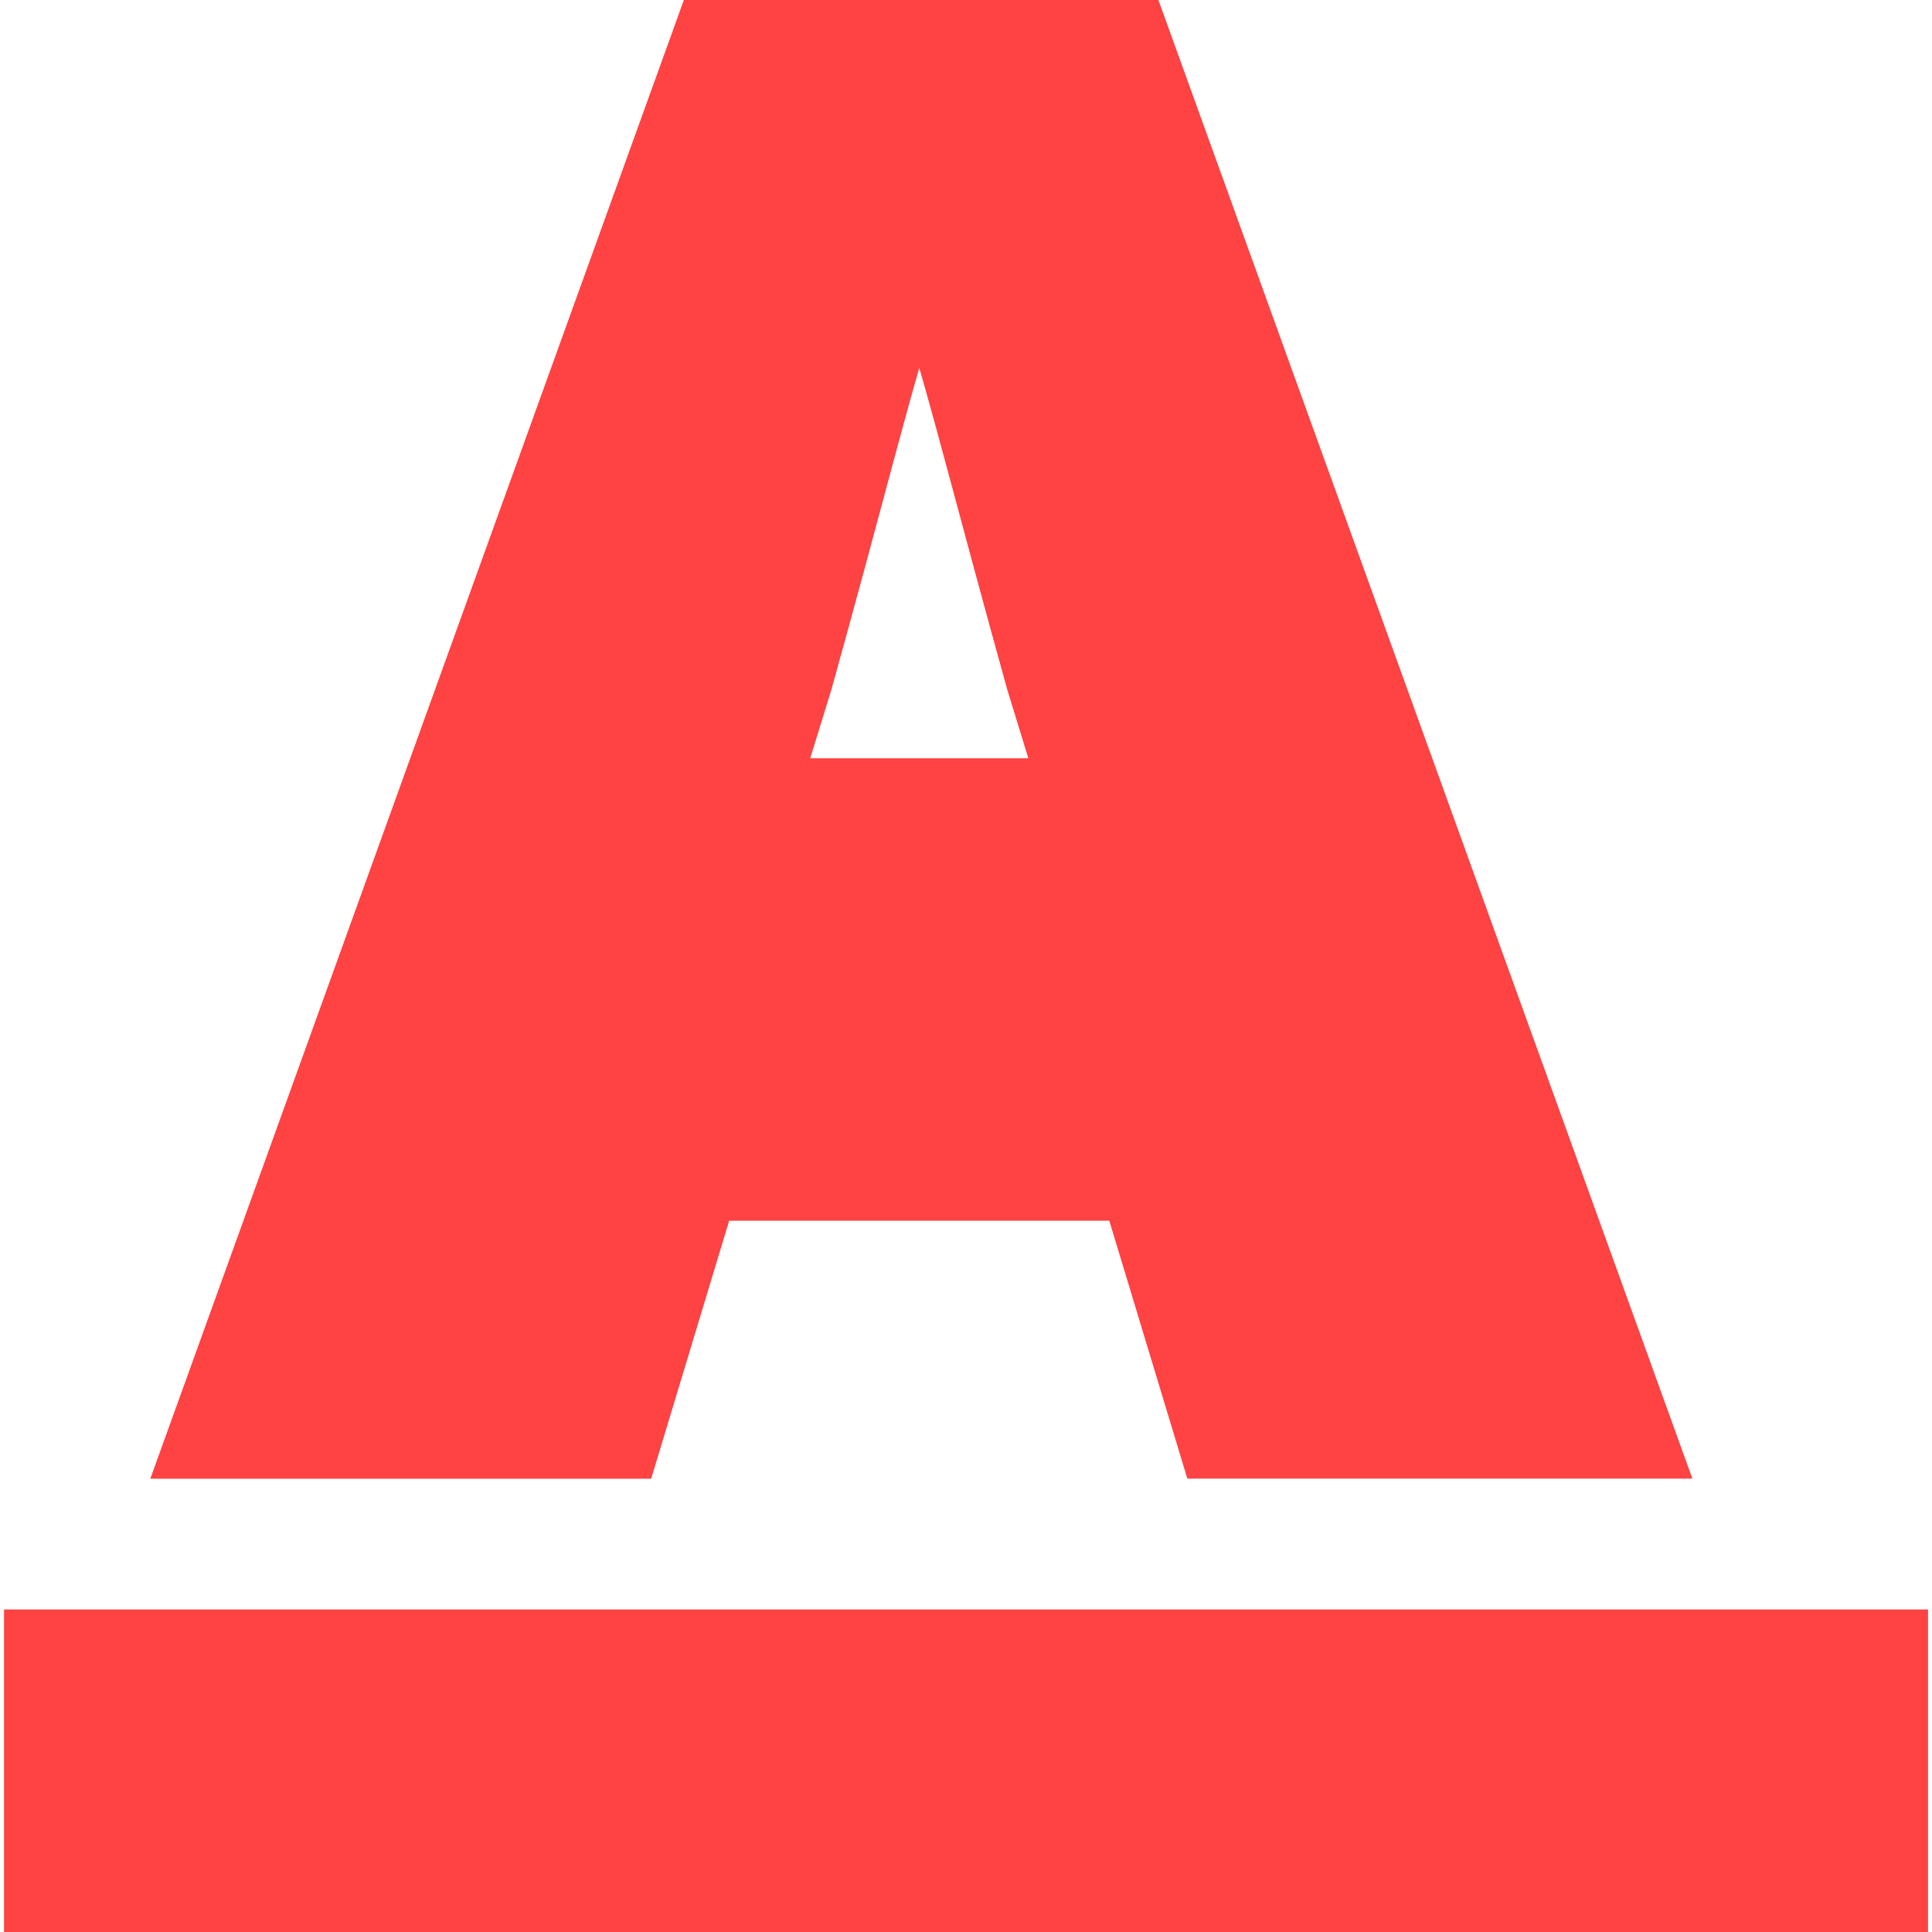 <!DOCTYPE svg PUBLIC "-//W3C//DTD SVG 1.1//EN" "http://www.w3.org/Graphics/SVG/1.1/DTD/svg11.dtd">
<!-- Uploaded to: SVG Repo, www.svgrepo.com, Transformed by: SVG Repo Mixer Tools -->
<svg version="1.1" id="Capa_1" xmlns="http://www.w3.org/2000/svg" xmlns:xlink="http://www.w3.org/1999/xlink" viewBox="0 0 28.267 28.267" xml:space="preserve" width="64px" height="64px" fill="#ff4242" stroke="#ff4242">
<g id="SVGRepo_bgCarrier" stroke-width="0"/>
<g id="SVGRepo_tracerCarrier" stroke-linecap="round" stroke-linejoin="round"/>
<g id="SVGRepo_iconCarrier"> <g> <g id="c177_A"> <path style="fill:#ff4242;" d="M10.297,17.36h6.304l1.142,3.774h6.306L16.417,0h-5.88L2.911,21.135h6.245L10.297,17.36z M11.685,9.946c0.713-2.557,1.137-4.267,1.449-5.25h0.631c0.313,0.983,0.733,2.666,1.451,5.25l0.506,1.648h-4.545L11.685,9.946z"/> <rect x="0.559" y="24.048" style="fill:#ff4242;" width="27.15" height="4.219"/> </g> </g> </g>
</svg>